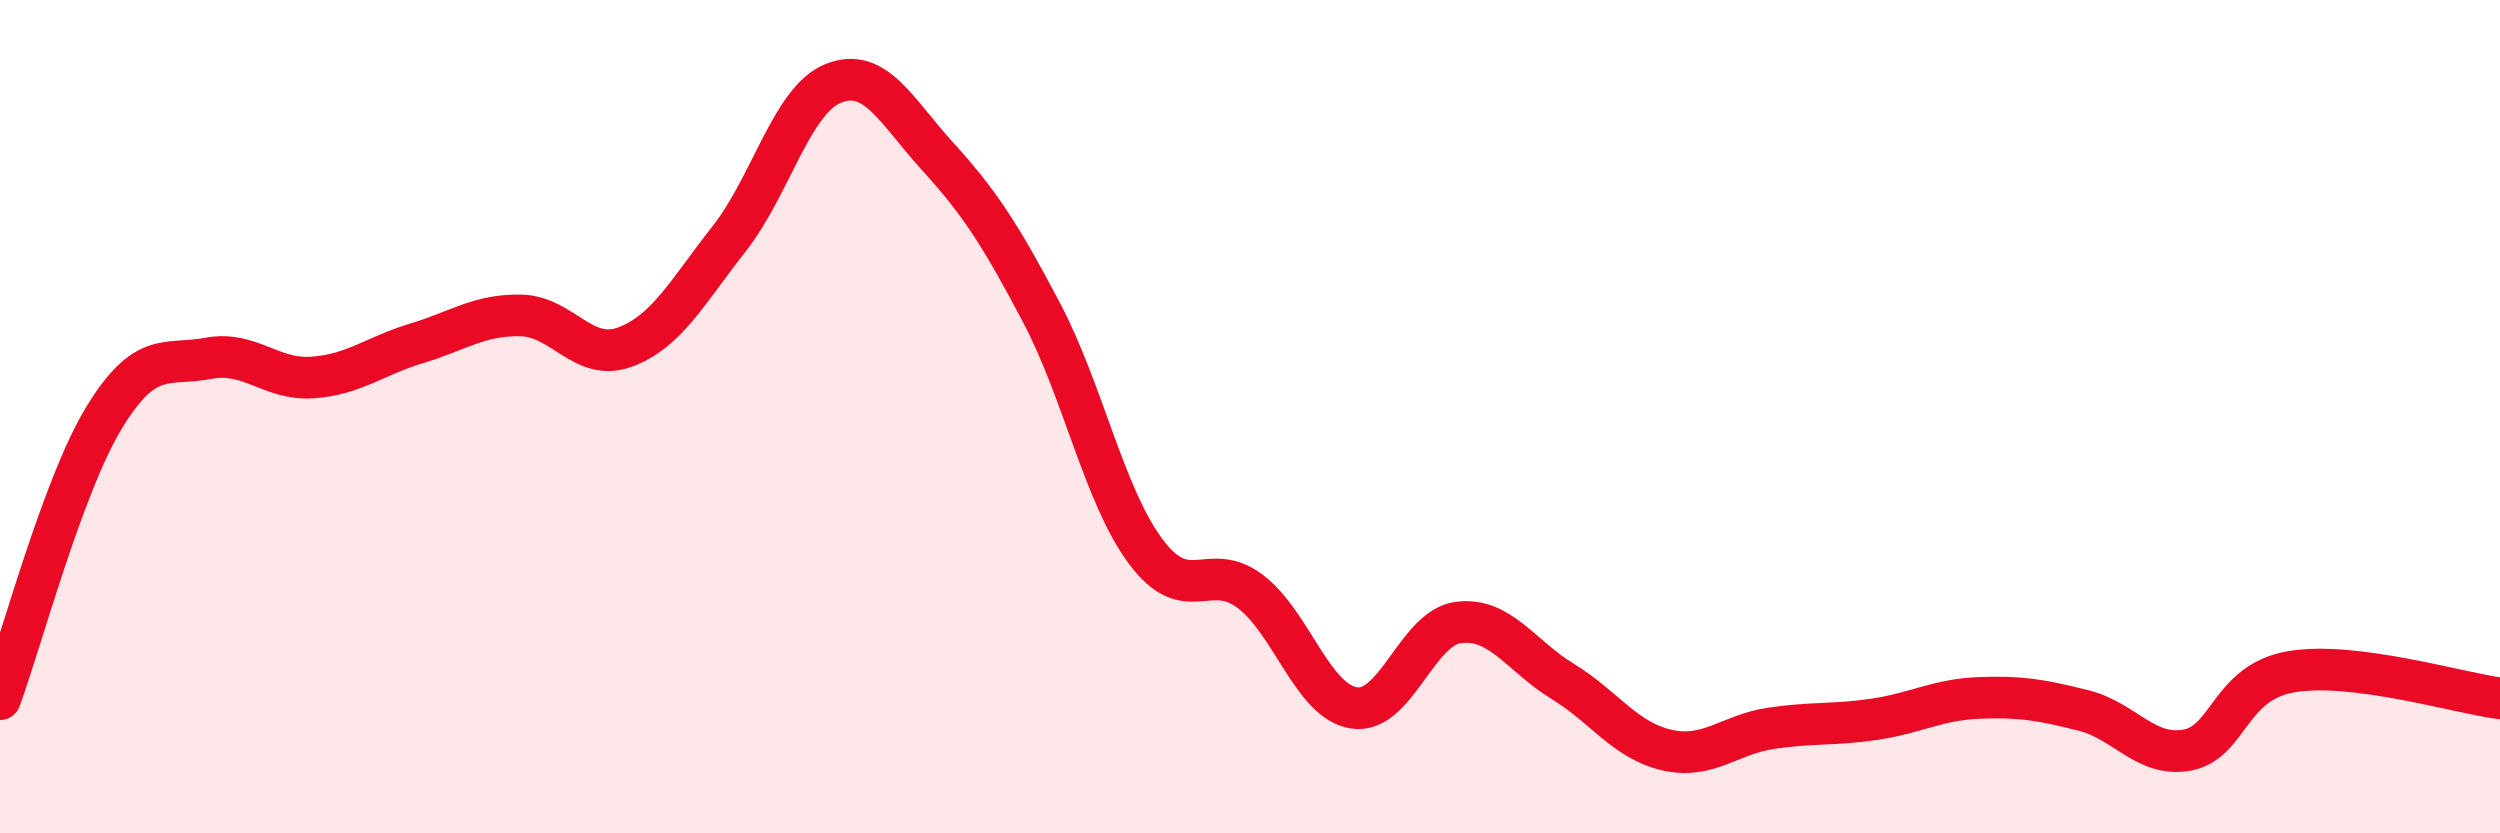
    <svg width="60" height="20" viewBox="0 0 60 20" xmlns="http://www.w3.org/2000/svg">
      <path
        d="M 0,16.78 C 0.5,15.43 1.5,11.66 2.5,10.02 C 3.5,8.38 4,8.79 5,8.6 C 6,8.41 6.5,9.13 7.5,9.06 C 8.5,8.99 9,8.54 10,8.24 C 11,7.94 11.5,7.55 12.5,7.57 C 13.5,7.59 14,8.7 15,8.33 C 16,7.96 16.5,7 17.5,5.73 C 18.5,4.46 19,2.4 20,2 C 21,1.6 21.5,2.65 22.5,3.75 C 23.5,4.85 24,5.61 25,7.51 C 26,9.41 26.5,11.9 27.5,13.24 C 28.5,14.58 29,13.44 30,14.19 C 31,14.94 31.5,16.84 32.5,16.99 C 33.5,17.14 34,15.07 35,14.94 C 36,14.81 36.5,15.74 37.5,16.35 C 38.5,16.96 39,17.77 40,18 C 41,18.23 41.5,17.63 42.5,17.48 C 43.5,17.33 44,17.41 45,17.26 C 46,17.11 46.5,16.79 47.5,16.75 C 48.5,16.71 49,16.8 50,17.05 C 51,17.3 51.5,18.19 52.5,18 C 53.5,17.81 53.5,16.37 55,16.12 C 56.5,15.87 59,16.63 60,16.76L60 20L0 20Z"
        fill="#EB0A25"
        opacity="0.1"
        stroke-linecap="round"
        stroke-linejoin="round"
      />
      <path
        d="M 0,16.78 C 0.5,15.43 1.5,11.66 2.5,10.02 C 3.5,8.38 4,8.79 5,8.6 C 6,8.41 6.5,9.13 7.5,9.06 C 8.5,8.99 9,8.54 10,8.24 C 11,7.94 11.5,7.55 12.5,7.57 C 13.5,7.59 14,8.7 15,8.33 C 16,7.96 16.5,7 17.5,5.73 C 18.5,4.46 19,2.4 20,2 C 21,1.6 21.5,2.65 22.5,3.75 C 23.5,4.85 24,5.61 25,7.51 C 26,9.41 26.5,11.9 27.5,13.24 C 28.5,14.58 29,13.44 30,14.19 C 31,14.94 31.5,16.84 32.5,16.99 C 33.5,17.14 34,15.07 35,14.94 C 36,14.81 36.5,15.74 37.5,16.35 C 38.5,16.96 39,17.77 40,18 C 41,18.23 41.5,17.63 42.5,17.48 C 43.5,17.33 44,17.41 45,17.26 C 46,17.11 46.5,16.79 47.5,16.75 C 48.5,16.71 49,16.8 50,17.05 C 51,17.3 51.5,18.19 52.5,18 C 53.5,17.81 53.5,16.37 55,16.12 C 56.5,15.87 59,16.63 60,16.76"
        stroke="#EB0A25"
        stroke-width="1"
        fill="none"
        stroke-linecap="round"
        stroke-linejoin="round"
      />
    </svg>
  